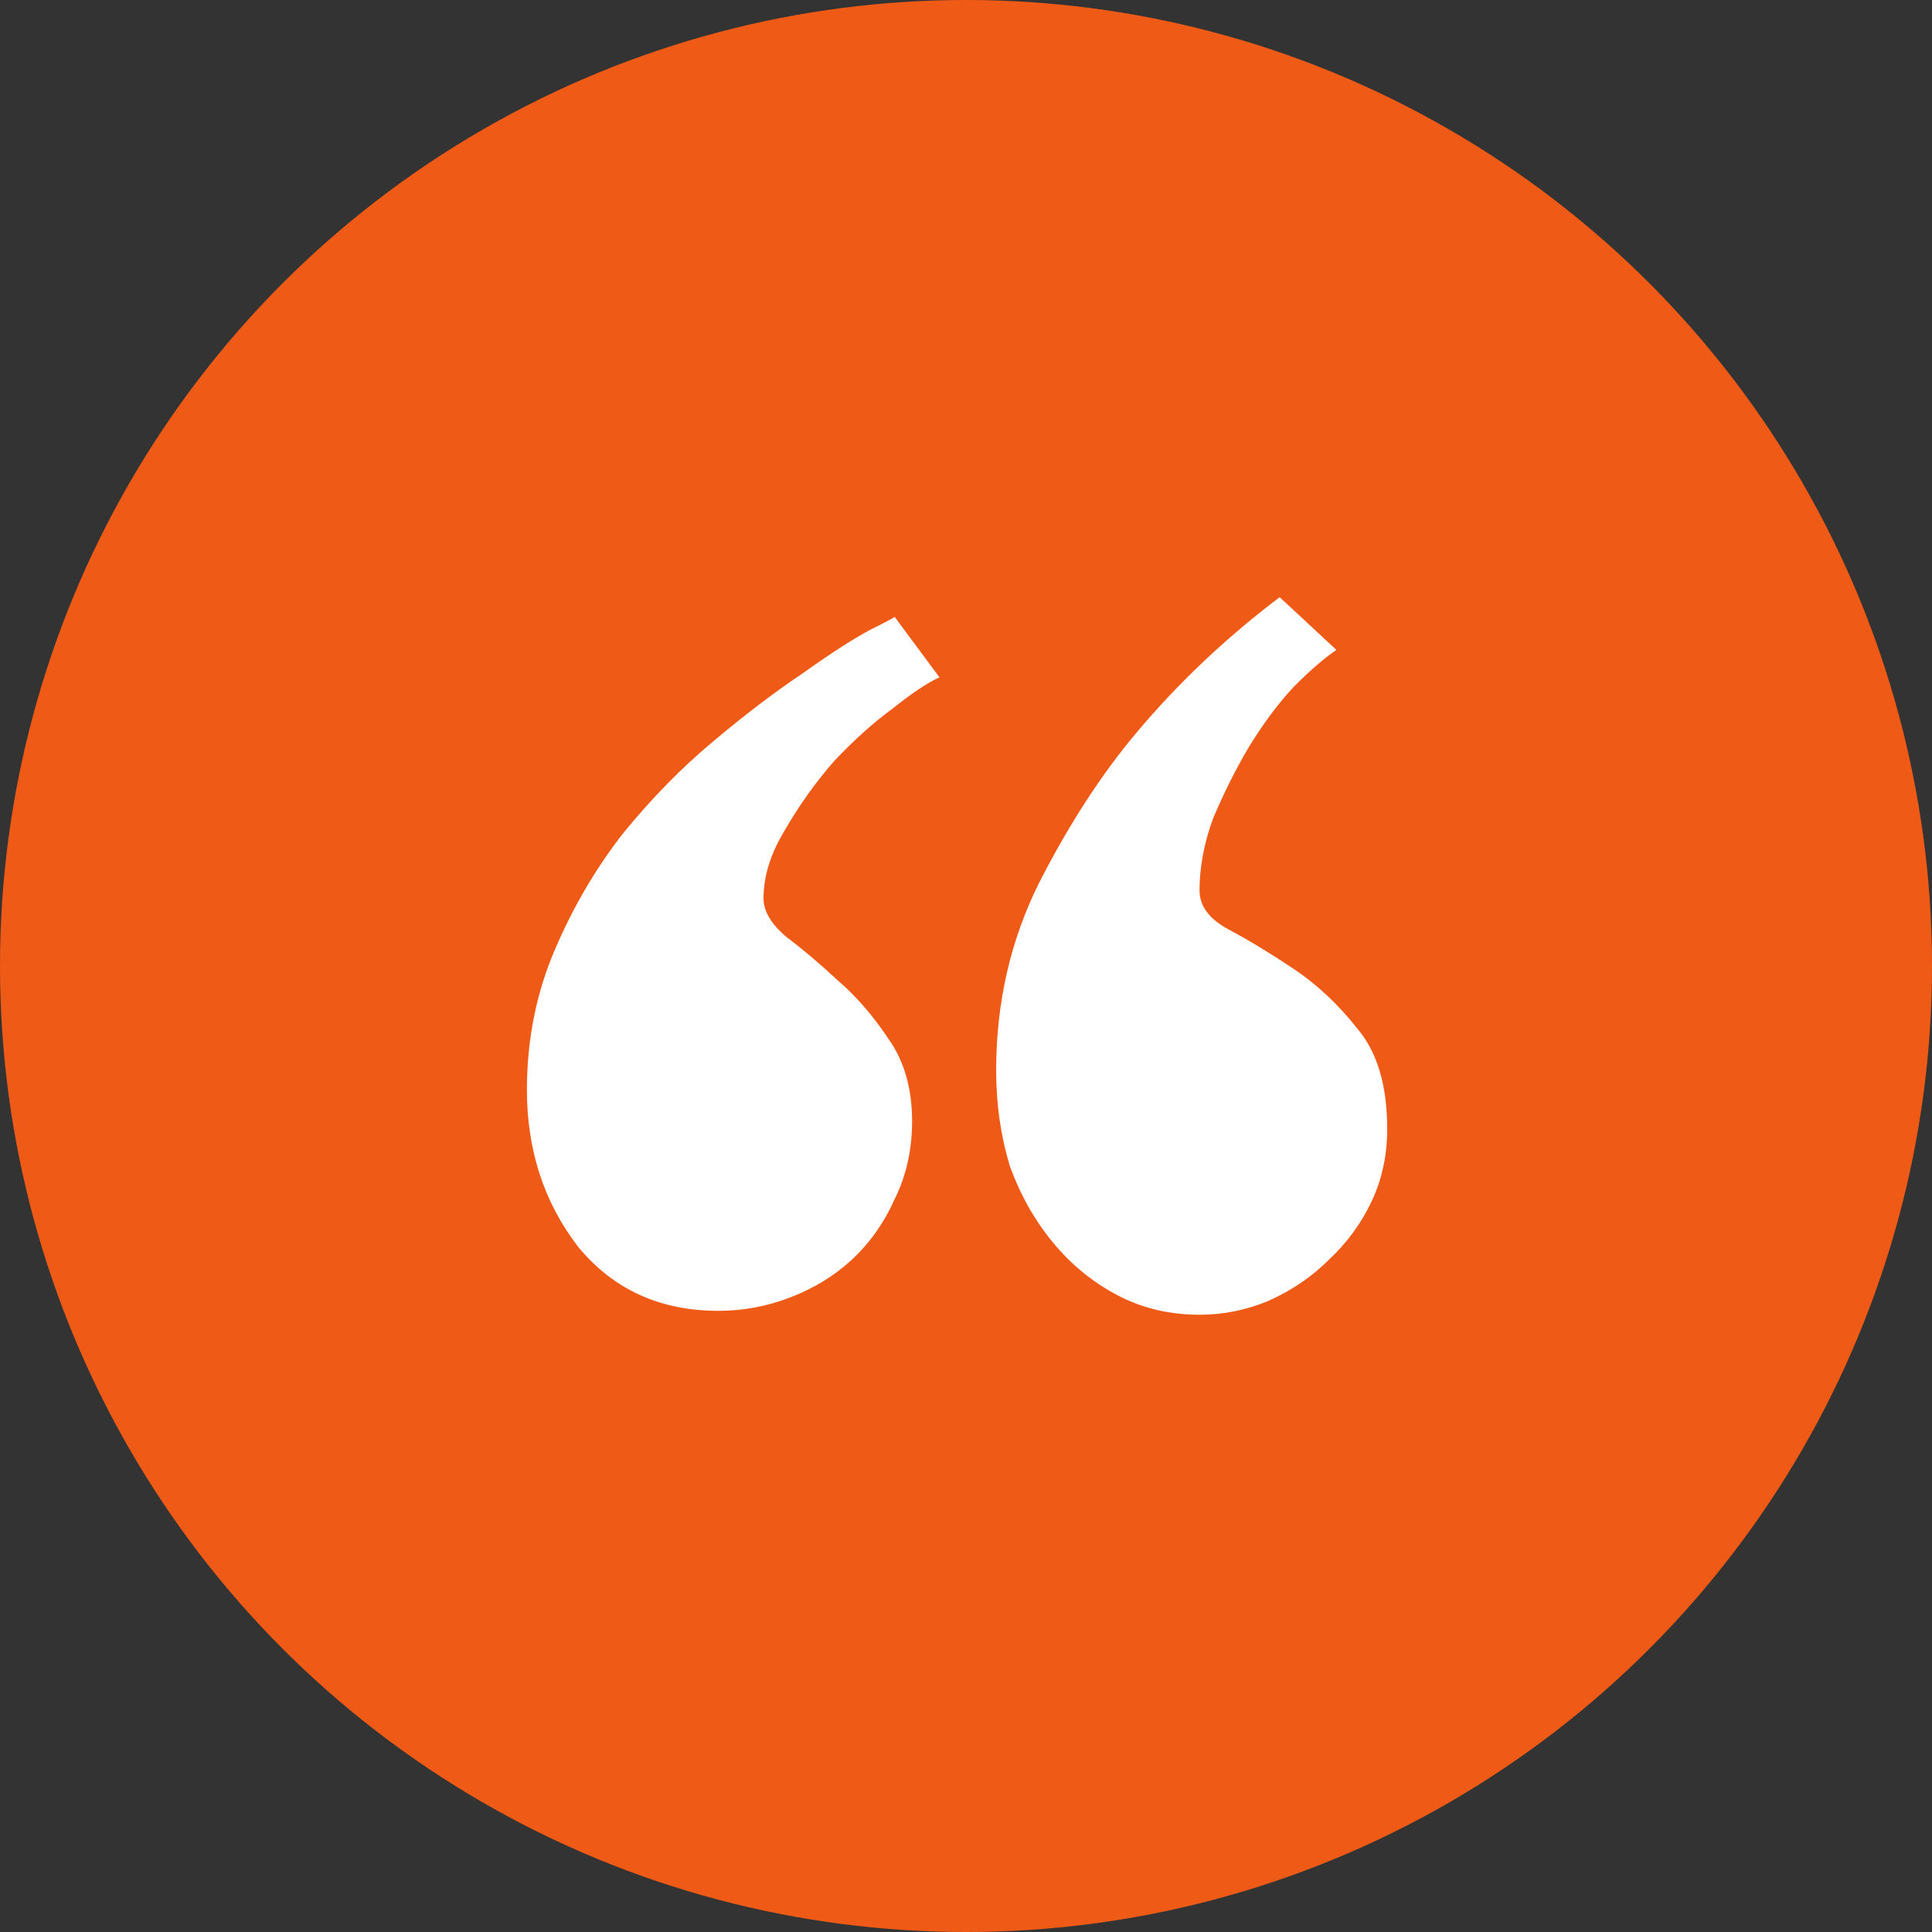 <svg xmlns="http://www.w3.org/2000/svg" width="41" height="41" viewBox="0 0 41 41" fill="none"><rect x="0" y="0" width="41" height="41" fill="#333333" stroke="none"/><circle cx="20.5" cy="20.5" r="20.5" fill="#EF5A16"></circle><path d="M15.248 27.818C14.003 27.818 13.007 27.362 12.261 26.449C11.541 25.509 11.182 24.402 11.182 23.13C11.182 22.078 11.375 21.096 11.763 20.183C12.15 19.27 12.634 18.441 13.215 17.694C13.823 16.947 14.46 16.297 15.124 15.743C15.815 15.162 16.451 14.678 17.032 14.291C17.613 13.876 18.084 13.572 18.443 13.378C18.831 13.184 19.01 13.088 18.983 13.088L19.937 14.374C19.688 14.485 19.356 14.706 18.941 15.038C18.526 15.342 18.111 15.716 17.696 16.158C17.309 16.601 16.963 17.085 16.659 17.611C16.355 18.109 16.203 18.593 16.203 19.063C16.203 19.34 16.369 19.616 16.701 19.893C17.032 20.142 17.392 20.446 17.779 20.806C18.167 21.138 18.526 21.553 18.858 22.051C19.19 22.521 19.356 23.102 19.356 23.793C19.356 24.402 19.232 24.955 18.983 25.453C18.761 25.951 18.457 26.38 18.07 26.739C17.71 27.072 17.281 27.334 16.784 27.528C16.285 27.722 15.774 27.818 15.248 27.818ZM25.456 27.901C24.82 27.901 24.239 27.763 23.713 27.486C23.188 27.21 22.731 26.836 22.344 26.366C21.956 25.896 21.652 25.356 21.431 24.748C21.237 24.111 21.14 23.434 21.14 22.715C21.14 21.276 21.445 19.948 22.053 18.731C22.69 17.486 23.381 16.421 24.128 15.536C25.013 14.485 26.023 13.53 27.157 12.673L28.361 13.793C28.112 13.959 27.807 14.222 27.448 14.582C27.116 14.941 26.798 15.37 26.493 15.868C26.217 16.338 25.968 16.836 25.746 17.362C25.553 17.887 25.456 18.399 25.456 18.897C25.456 19.229 25.663 19.506 26.078 19.727C26.493 19.948 26.95 20.225 27.448 20.557C27.946 20.889 28.402 21.317 28.817 21.843C29.232 22.341 29.439 23.047 29.439 23.959C29.439 24.513 29.329 25.024 29.108 25.495C28.886 25.965 28.582 26.38 28.195 26.739C27.835 27.099 27.406 27.39 26.908 27.611C26.438 27.805 25.954 27.901 25.456 27.901Z" fill="white"></path></svg>
